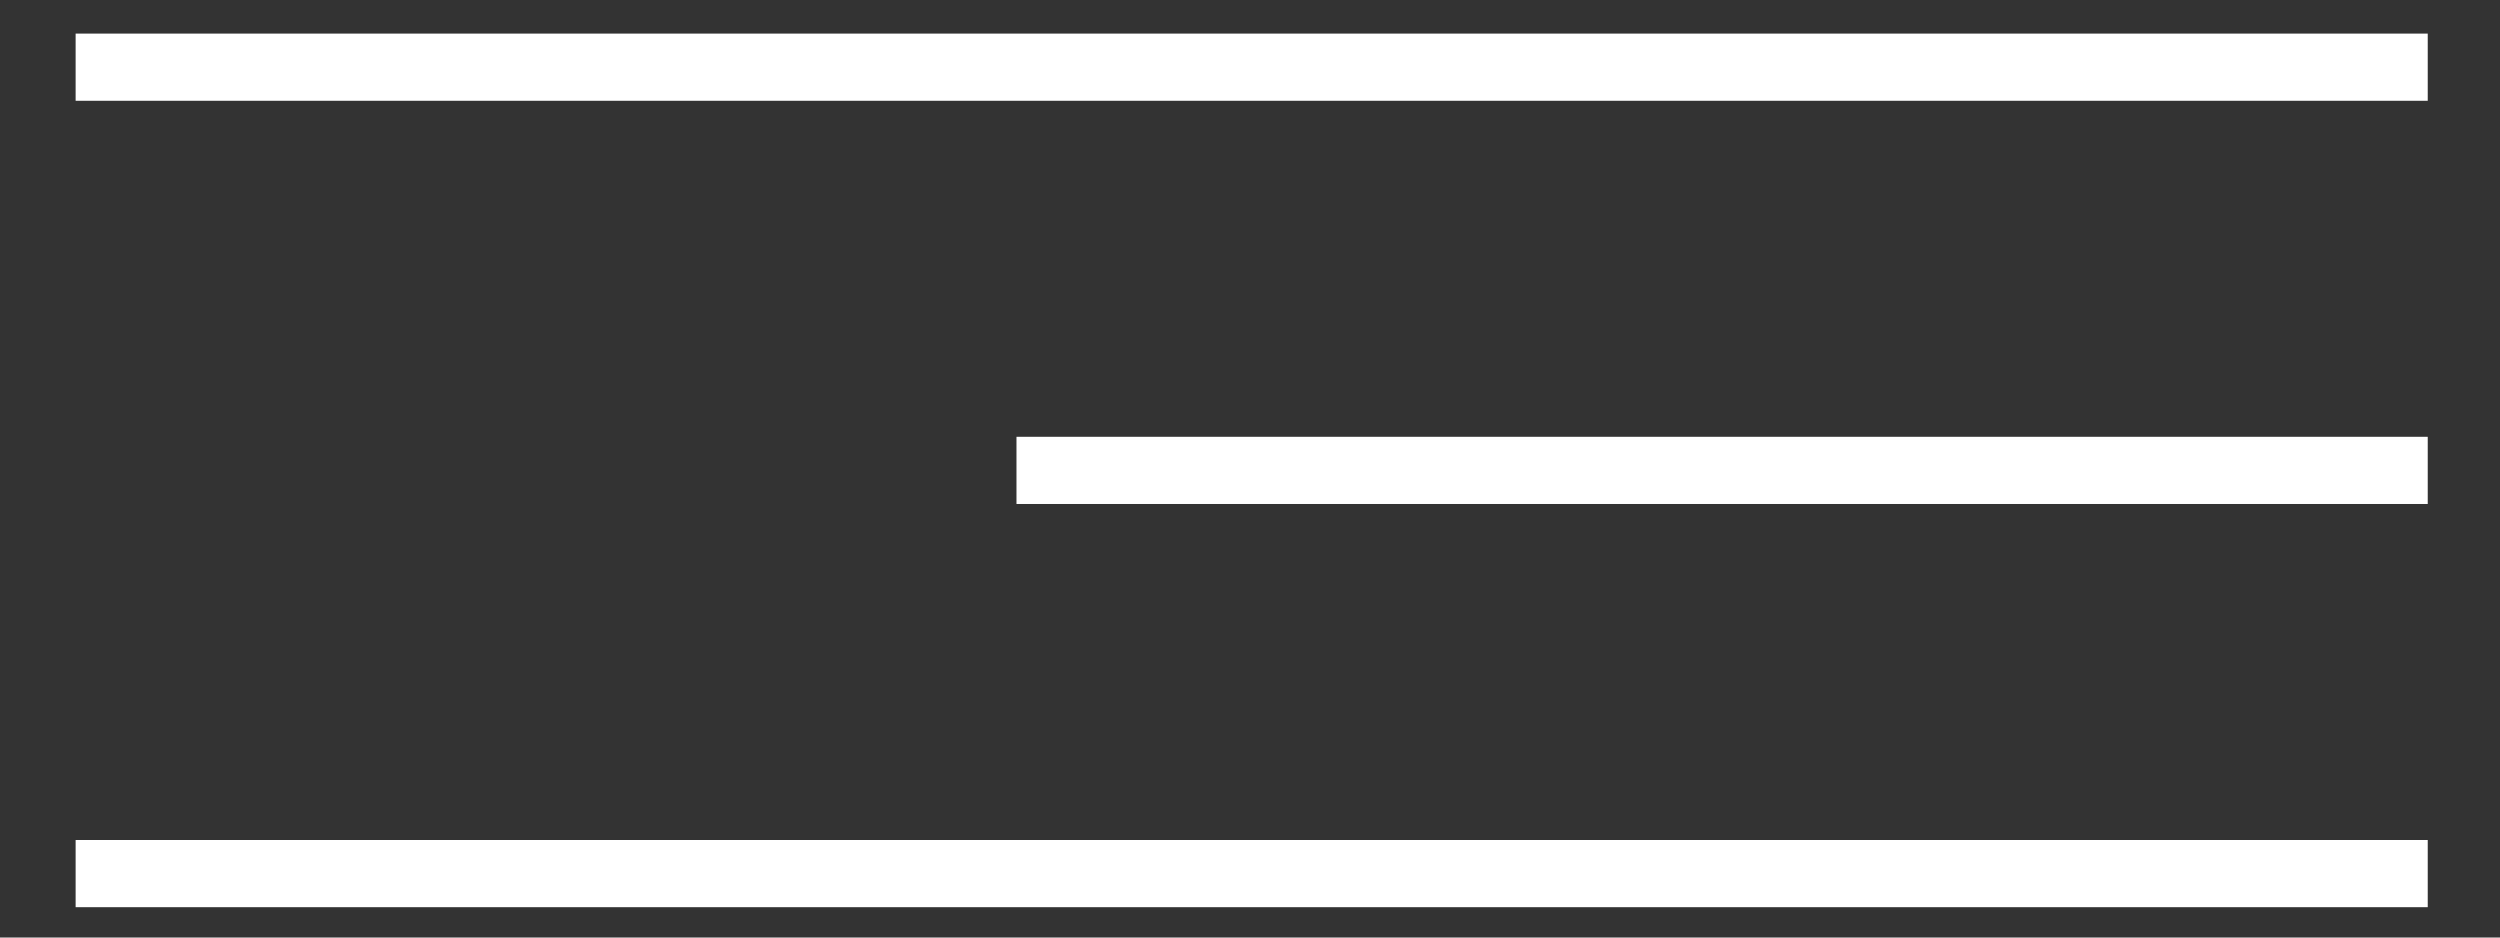 <?xml version="1.0" encoding="UTF-8"?> <svg xmlns="http://www.w3.org/2000/svg" width="32" height="12" viewBox="0 0 32 12" fill="none"><rect x="0" y="0" width="32" height="12" fill="#333333" stroke="none"/><line x1="0.968" y1="0.86" x2="31.075" y2="0.86" stroke="white" stroke-width="0.86"></line><line x1="0.968" y1="11.182" x2="31.075" y2="11.182" stroke="white" stroke-width="0.86"></line><line x1="13.011" y1="6.021" x2="31.075" y2="6.021" stroke="white" stroke-width="0.86"></line></svg> 